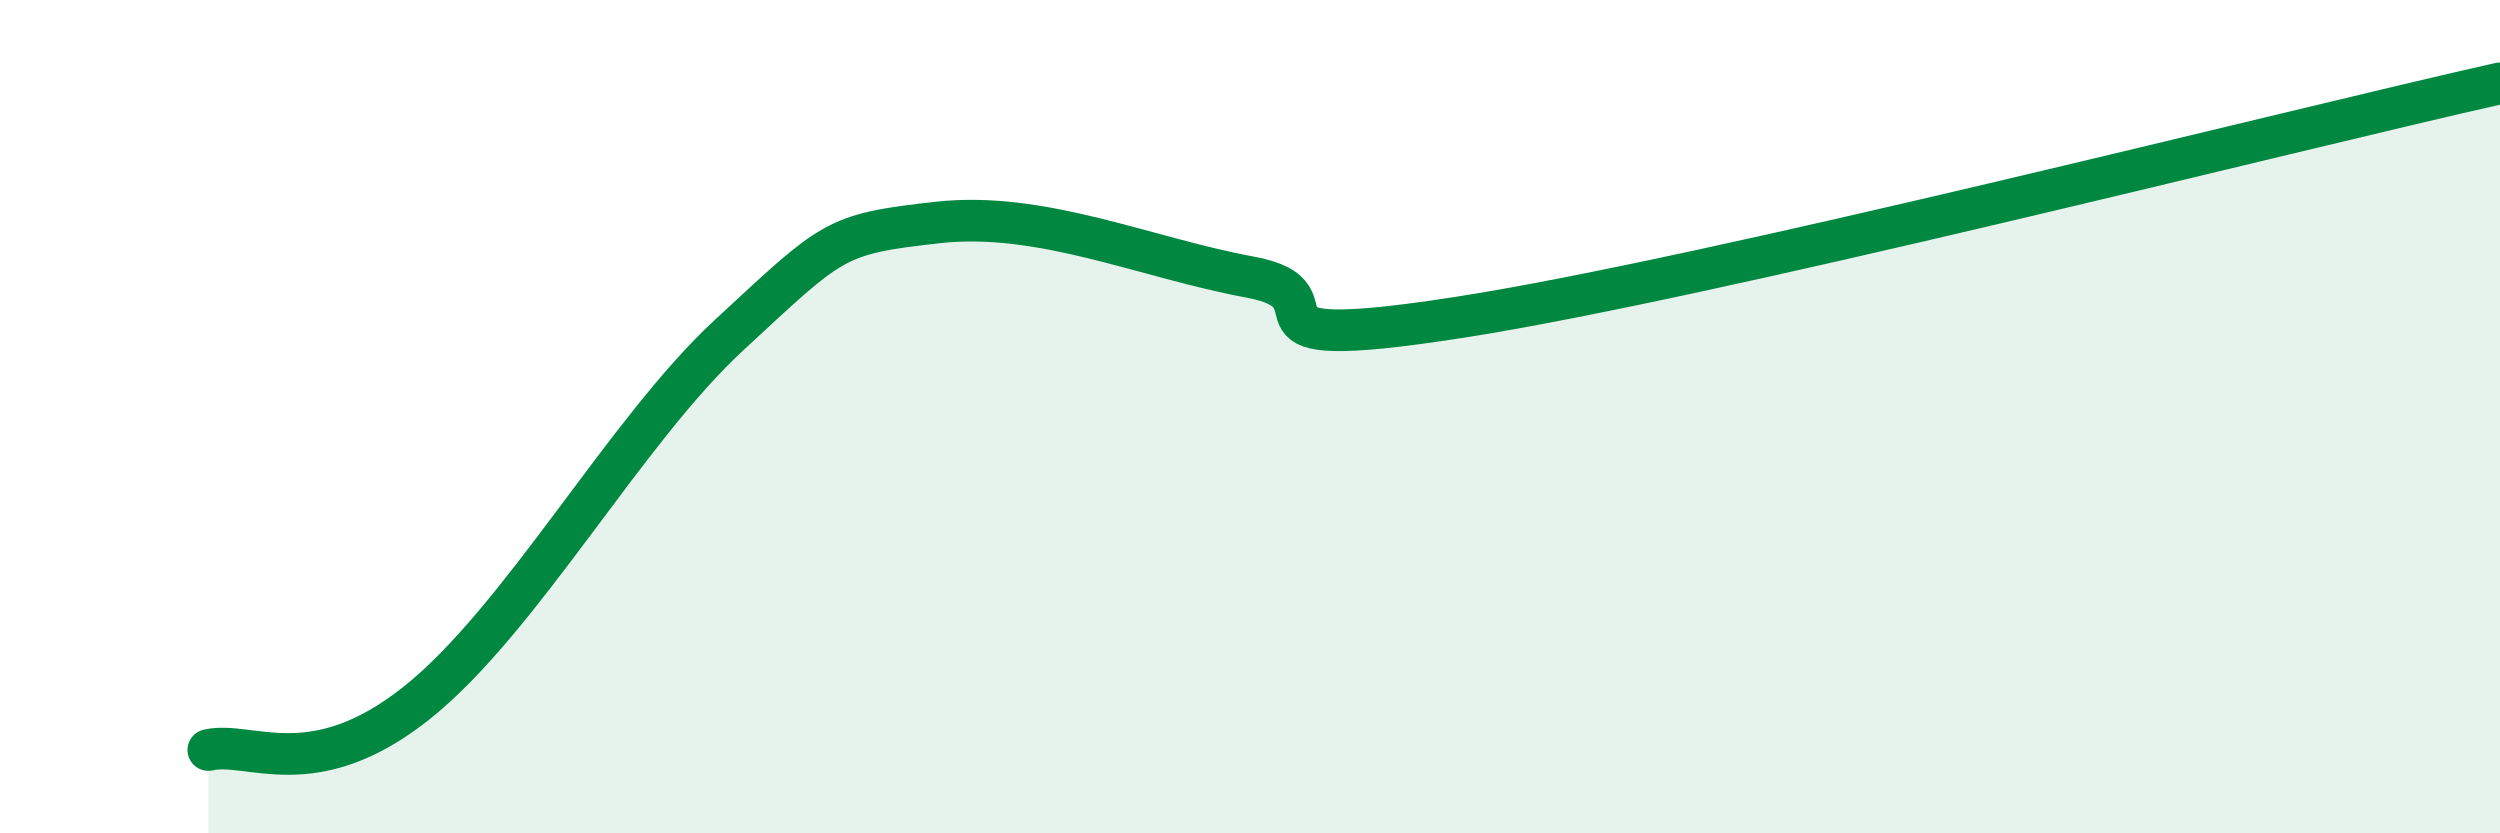 
    <svg width="60" height="20" viewBox="0 0 60 20" xmlns="http://www.w3.org/2000/svg">
      <path
        d="M 5,18 C 6,17.77 7.5,18.86 10,16.87 C 12.5,14.88 15,10.35 17.5,8.04 C 20,5.73 20,5.62 22.5,5.34 C 25,5.06 27.5,6.19 30,6.65 C 32.5,7.11 29,8.55 35,7.62 C 41,6.69 55,3.12 60,2L60 20L5 20Z"
        fill="#008740"
        opacity="0.1"
        stroke-linecap="round"
        stroke-linejoin="round"
      />
      <path
        d="M 5,18 C 6,17.77 7.5,18.86 10,16.87 C 12.5,14.88 15,10.35 17.5,8.04 C 20,5.73 20,5.62 22.5,5.34 C 25,5.06 27.5,6.19 30,6.65 C 32.5,7.11 29,8.55 35,7.62 C 41,6.69 55,3.12 60,2"
        stroke="#008740"
        stroke-width="1"
        fill="none"
        stroke-linecap="round"
        stroke-linejoin="round"
      />
    </svg>
  